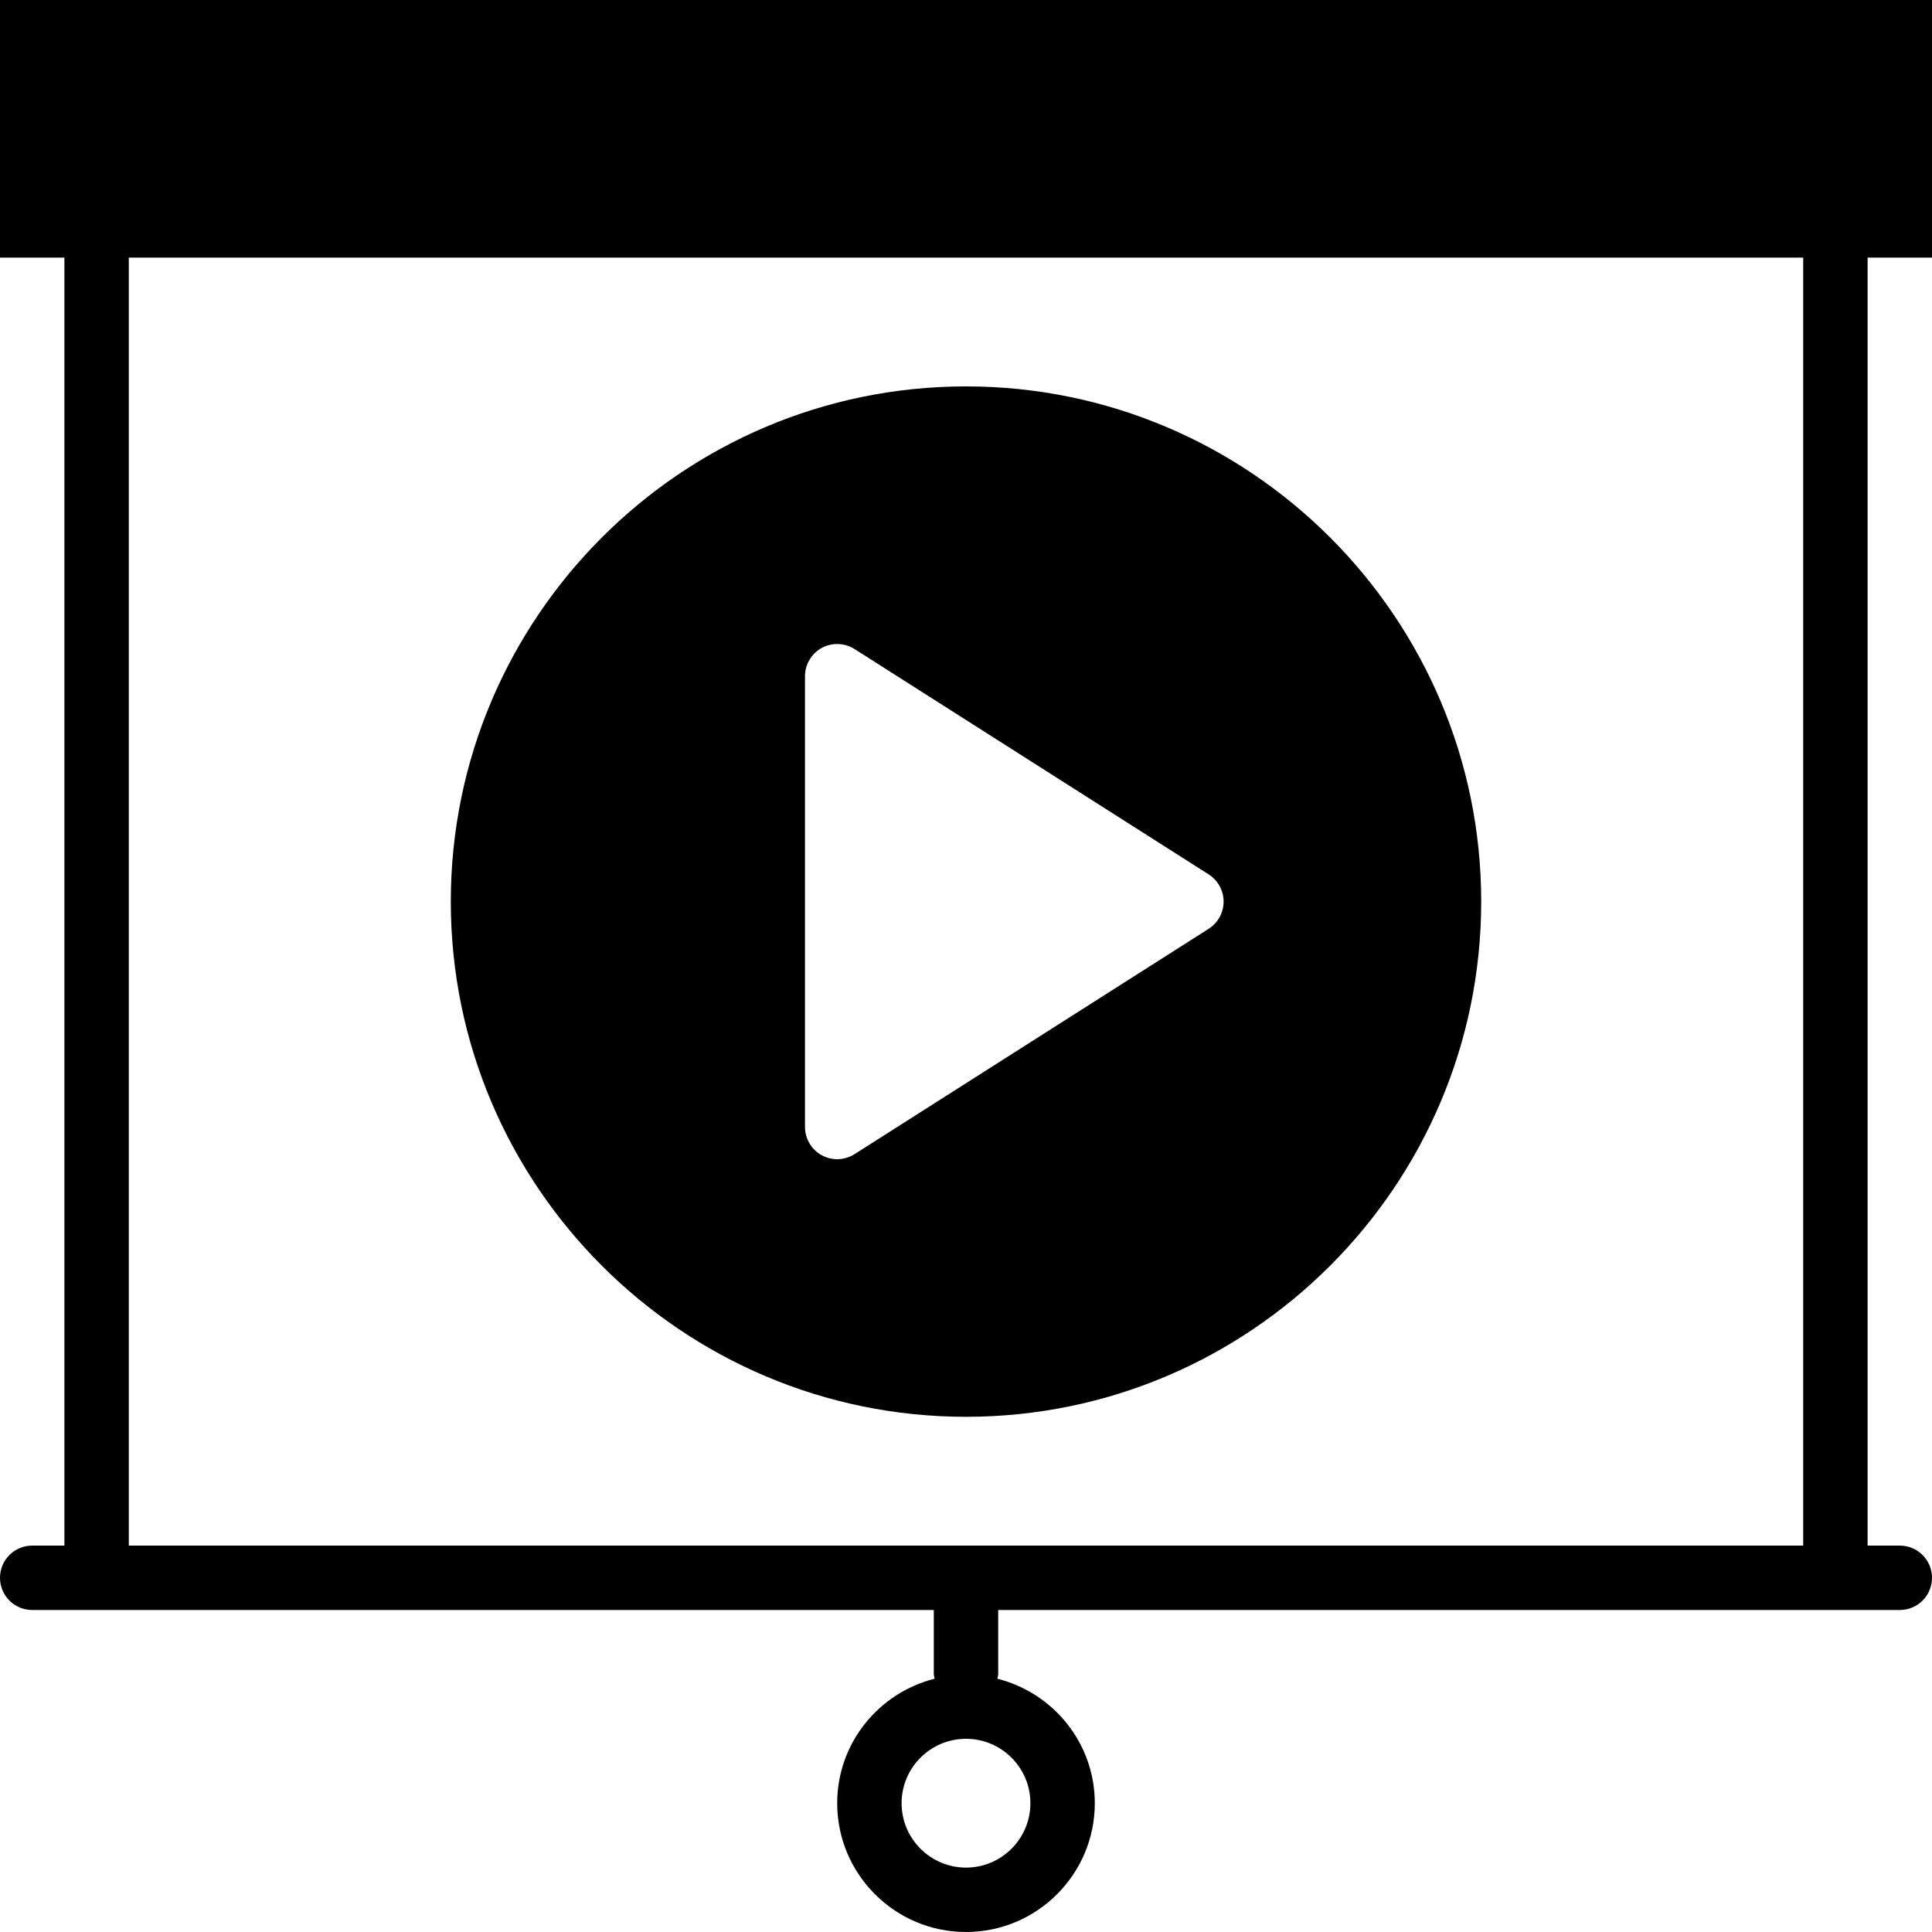 <?xml version="1.0" encoding="iso-8859-1"?>
<!-- Uploaded to: SVG Repo, www.svgrepo.com, Generator: SVG Repo Mixer Tools -->
<!DOCTYPE svg PUBLIC "-//W3C//DTD SVG 1.1//EN" "http://www.w3.org/Graphics/SVG/1.1/DTD/svg11.dtd">
<svg fill="#000000" height="800px" width="800px" version="1.1" id="Capa_1" xmlns="http://www.w3.org/2000/svg" xmlns:xlink="http://www.w3.org/1999/xlink" 
	 viewBox="0 0 60 60" xml:space="preserve">
<g>
	<path d="M60,8V0H0v8h2v40H1c-0.553,0-1,0.447-1,1s0.447,1,1,1h1h27v2c0,0.047,0.021,0.088,0.027,0.134
		C27.292,52.571,26,54.131,26,56c0,2.206,1.794,4,4,4s4-1.794,4-4c0-1.869-1.292-3.429-3.027-3.866C30.979,52.088,31,52.047,31,52
		v-2h27h1c0.553,0,1-0.447,1-1s-0.447-1-1-1h-1V8H60z M32,56c0,1.103-0.897,2-2,2s-2-0.897-2-2s0.897-2,2-2S32,54.897,32,56z M56,48
		H4V8h52V48z"/>
	<path d="M30,44c8.822,0,16-7.178,16-16s-7.178-16-16-16s-16,7.178-16,16S21.178,44,30,44z M25,21c0-0.365,0.199-0.701,0.519-0.877
		c0.32-0.175,0.709-0.161,1.019,0.033l11,7C37.825,27.34,38,27.658,38,28s-0.175,0.66-0.463,0.844l-11,7
		C26.373,35.947,26.187,36,26,36c-0.165,0-0.331-0.041-0.481-0.123C25.199,35.701,25,35.365,25,35V21z"/>
</g>
</svg>